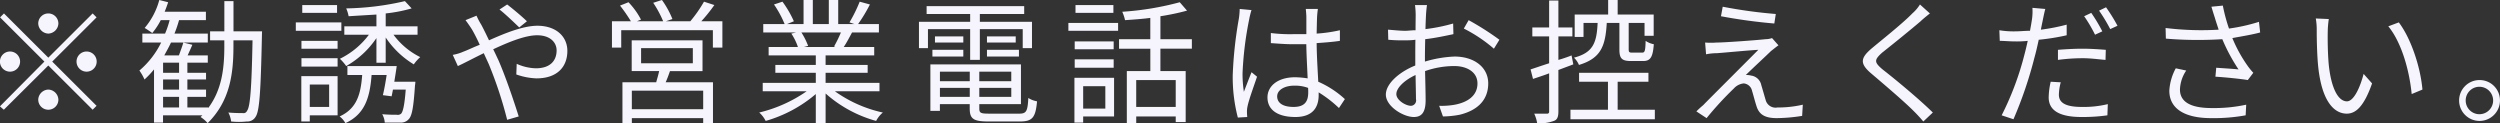 <svg xmlns="http://www.w3.org/2000/svg" width="446.562" height="22" viewBox="0 0 446.562 22">
  <rect x="0" y="0" width="446.562" height="22" fill="#333333" stroke="none"/>
  <defs>
    <style>
      .cls-1 {
        fill: #f6f4fc;
        fill-rule: evenodd;
      }
    </style>
  </defs>
  <path id="_勧誘や営業電話はお控えください_" data-name="※勧誘や営業電話はお控えください。" class="cls-1" d="M159.974,10971.7a1.871,1.871,0,0,0,1.8-1.8,1.8,1.8,0,0,0-3.6,0A1.871,1.871,0,0,0,159.974,10971.7Zm0,4.3-7.921-7.9-0.7.7,7.921,7.9-7.945,8,0.7,0.6,7.945-7.9,7.92,7.9,0.7-.7-7.921-7.9,7.921-7.9-0.7-.7Zm-5.041.7a1.8,1.8,0,1,0-1.8,1.8A1.8,1.8,0,0,0,154.933,10976.7Zm10.081,0a1.8,1.8,0,1,0,1.8-1.8A1.8,1.8,0,0,0,165.014,10976.7Zm-5.04,5a1.871,1.871,0,0,0-1.8,1.8,1.8,1.8,0,0,0,3.6,0A1.871,1.871,0,0,0,159.974,10981.7Zm20.5,1.3h2.856v1.9h-2.856v-1.9Zm2.856-4.3h-2.856v-1.8h2.856v1.8Zm0,3h-2.856v-1.8h2.856v1.8Zm9.721-10.4v-5.4h-1.632v5.4H188.87v1.6h2.544v1c0,3.7-.336,7.7-2.88,11.1v-0.1h-3.72v-1.9h3.336v-1.3h-3.336v-1.8h3.336v-1.2h-3.336v-1.8h3.648v-1.3h-3.6c0.264-.6.552-1.2,0.84-1.9l-1.609-.4c-0.168.6-.5,1.5-0.792,2.3h-2.616c0.432-.8.84-1.5,1.2-2.3h6.577v-1.6h-5.953a21.352,21.352,0,0,0,.816-2.4h4.8v-1.5h-7.369c0.24-.6.432-1.1,0.624-1.7l-1.584-.4a12.843,12.843,0,0,1-2.616,5c0.384,0.2,1.08.7,1.368,0.9a12.317,12.317,0,0,0,1.512-2.3h1.584a16.146,16.146,0,0,1-.816,2.4h-4.056v1.6h3.36a15.6,15.6,0,0,1-3.888,5,9.053,9.053,0,0,1,.912,1.6,16.942,16.942,0,0,0,1.7-1.8v9.5h1.608v-1.3H187.5l-0.336.3a5.58,5.58,0,0,1,1.272,1.1c4.032-4,4.608-8.9,4.608-13.8v-1h3.409c-0.168,8.8-.432,11.9-0.985,12.6a0.671,0.671,0,0,1-.768.4c-0.456,0-1.464,0-2.568-.1a4.728,4.728,0,0,1,.5,1.6,12.781,12.781,0,0,0,2.784,0,1.689,1.689,0,0,0,1.561-.8c0.72-1,.936-4.3,1.152-14.5,0-.2.024-0.8,0.024-0.8h-5.113Zm18.5-4.7h-6.216v1.4h6.216v-1.4Zm0.769,3.1h-8.137v1.5h8.137v-1.5Zm-2.185,11.1v4h-3.456v-4h3.456Zm1.512-1.5h-6.48v8.1h1.512v-1.1h4.968v-7Zm-6.456-1.7h6.456v-1.5h-6.456v1.5Zm0-3.2h6.456v-1.4h-6.456v1.4Zm16.585,5.9c0.144-.9.312-1.9,0.432-2.8H213.4v1.6h2.64c-0.264,3.5-.984,6-4.032,7.4a3.809,3.809,0,0,1,1.032,1.2c3.456-1.6,4.368-4.5,4.68-8.6h2.688c-0.192,1.3-.432,2.6-0.672,3.6l1.56,0.2c0.072-.3.144-0.7,0.24-1.2h2.281c-0.216,2.8-.481,3.9-0.817,4.3a0.93,0.93,0,0,1-.792.2c-0.408,0-1.488,0-2.592-.1a3.519,3.519,0,0,1,.456,1.5H222.9a1.809,1.809,0,0,0,1.441-.6c0.6-.6.864-2.1,1.128-6a5.77,5.77,0,0,0,.072-0.7h-3.769Zm4.153-8.4v-1.5h-5.689v-2.3a26.593,26.593,0,0,0,4.633-.9l-1.2-1.3a49.53,49.53,0,0,1-10.489,1.3,6.26,6.26,0,0,1,.432,1.4c1.584-.1,3.288-0.2,4.968-0.3v2.1h-5.736v1.5h4.392a14.256,14.256,0,0,1-5.184,4.3,8.256,8.256,0,0,1,1.128,1.3,16.022,16.022,0,0,0,5.4-5v4.4h1.656v-4.5a16.008,16.008,0,0,0,5.017,4.8,7.3,7.3,0,0,1,1.152-1.3,13.142,13.142,0,0,1-4.777-4h4.3Zm18.167-1.3,1.368-1.1c-0.912-.9-2.736-2.4-3.528-3l-1.368.9C241.6,10968.2,243.158,10969.7,244.094,10970.6Zm-7.633-2.1-1.968.8c0.384,0.5.864,1.2,1.176,1.7q0.612,1.05,1.368,2.7c-1.056.4-2.04,0.9-2.856,1.2a8.152,8.152,0,0,1-1.968.6l0.912,2c1.1-.5,2.784-1.4,4.632-2.3,0.312,0.7.6,1.3,0.912,2a72.513,72.513,0,0,1,3.265,9.9l2.064-.6c-0.816-2.6-2.328-7.1-3.648-10.1-0.288-.6-0.6-1.3-0.912-1.9,2.784-1.3,5.736-2.5,7.848-2.5,2.352,0,3.48,1.3,3.48,2.7,0,1.8-1.1,3.2-3.72,3.2a8.827,8.827,0,0,1-3.408-.8l-0.072,1.9a11.9,11.9,0,0,0,3.6.7c3.744,0,5.521-2.1,5.521-4.9,0-2.6-2.041-4.5-5.353-4.5-2.5,0-5.736,1.3-8.641,2.6-0.48-1-.96-2-1.392-2.8A12.818,12.818,0,0,1,236.461,10968.5Zm40.489,16.7H264.205v-3.3H276.95v3.3Zm-11.089-10.9H275.1v2.7h-9.241v-2.7Zm10.969,4.1v-5.5H264.181v5.5h4.9c-0.144.7-.36,1.4-0.528,2h-6.025v7.3h1.68v-0.9H276.95v0.9H278.7v-7.3h-8.449c0.264-.6.528-1.3,0.768-2h5.808Zm-0.216-8.9a28.5,28.5,0,0,0,2.329-2.9l-1.849-.6a23.809,23.809,0,0,1-2.448,3.5h-4.368l1.176-.4a16.251,16.251,0,0,0-1.872-3.4l-1.56.5a18.841,18.841,0,0,1,1.776,3.3h-4.681l0.72-.3a13.177,13.177,0,0,0-2.232-3.1l-1.512.6a27.6,27.6,0,0,1,1.944,2.8h-3.384v4.7h1.656v-3.1h16.37v3.1h1.7v-4.7h-3.769Zm24.936,2a23.788,23.788,0,0,1-1.224,2.5l0.24,0.1h-5.64l0.768-.2a12.545,12.545,0,0,0-1.2-2.4h7.057Zm6.889,10.5v-1.5h-9.625v-1.8h7.513v-1.4h-7.513v-1.7H307.5v-1.5h-5.449c0.48-.7,1.008-1.7,1.488-2.6h4.8v-1.5h-3.721a27,27,0,0,0,2.113-3.5l-1.825-.5a26.249,26.249,0,0,1-1.824,3.7l0.888,0.3h-2.9v-4.3h-1.68v4.3h-2.856v-4.3h-1.656v4.3h-2.953l1.224-.5a18.607,18.607,0,0,0-2.04-3.5l-1.512.5a18.219,18.219,0,0,1,1.9,3.5h-3.816v1.5h5.856l-0.84.2a10.077,10.077,0,0,1,1.176,2.4h-5.232v1.5h8.425v1.7h-7.225v1.4h7.225v1.8h-9.481v1.5h7.849a25.087,25.087,0,0,1-8.473,3.8,5.092,5.092,0,0,1,1.152,1.5,23.919,23.919,0,0,0,8.953-4.8v5.2h1.752v-5.3a22.568,22.568,0,0,0,9.025,4.9,4.848,4.848,0,0,1,1.2-1.5,23.2,23.2,0,0,1-8.569-3.8h7.969Zm16.2-5.6h1.728v-5.5h7.657v3.4h1.656v-4.7h-9.313v-1.4h7.921v-1.4H316.861v1.4h7.777v1.4h-9.145v4.7H317.1v-3.4h7.537v5.5Zm3-.6h5.712v-1.2h-5.712v1.2Zm0-3.6v1.1h5.136v-1.1h-5.136Zm-4.224,0h-5.065v1.1h5.065v-1.1Zm-5.521,3.6h5.521v-1.2h-5.521v1.2Zm1.344,7.2v-1.6h5.329v1.6h-5.329Zm5.329-4.5v1.7h-5.329v-1.7h5.329Zm7.416,1.7H326.27v-1.7h5.712v1.7Zm-5.712,2.8v-1.6h5.712v1.6H326.27Zm1.8,3c-1.512,0-1.8-.1-1.8-0.9v-0.8h7.44v-7.1H317.533v8.3h1.7v-1.2h5.329v0.8c0,1.9.744,2.3,3.432,2.3h5.52c2.257,0,2.809-.7,3.073-3.6a4.252,4.252,0,0,1-1.56-.6c-0.12,2.4-.36,2.8-1.633,2.8H328.07Zm22.152-19.4h-6.769v1.4h6.769v-1.4Zm-1.441,14.5v4h-3.96v-4h3.96Zm1.561-1.5h-7.081v8h1.56v-1.1h5.521v-6.9Zm-7.033-1.8h6.961v-1.5h-6.961v1.5Zm6.961-4.7h-6.961v1.4h6.961v-1.4Zm-8.089-1.9h8.881v-1.4h-8.881v1.4Zm19.177,13.6H354.3v-4.8h7.056v4.8Zm2.881-10.4v-1.7h-5.617v-4.1a43.127,43.127,0,0,0,4.753-1l-1.3-1.5a52.253,52.253,0,0,1-10.273,1.7,7.96,7.96,0,0,1,.5,1.5c1.44-.1,2.976-0.2,4.512-0.4v3.8H351.23v1.7h5.592v4h-4.2v9.3h1.68v-1.2h7.056v1h1.777v-9.1h-4.513v-4h5.617Zm15.239,8.5c0-1.1,1.272-1.9,3.072-1.9a6.64,6.64,0,0,1,2.448.4c0.024,0.3.024,0.6,0.024,0.8,0,1.6-.6,2.6-2.616,2.6C380.678,10984.8,379.478,10984.2,379.478,10982.9Zm7.272-15.6h-2.16c0.048,0.5.1,1.1,0.1,1.5v3H382.43a27.4,27.4,0,0,1-4.08-.2v1.8c1.416,0.1,2.664.2,4.032,0.2h2.3c0.024,1.9.168,4.3,0.24,6.1a15.483,15.483,0,0,0-2.232-.2c-3.144,0-4.944,1.6-4.944,3.6,0,2.2,1.776,3.5,4.992,3.5,3.24,0,4.152-1.9,4.152-3.9v-0.5a21.147,21.147,0,0,1,3.625,2.8l1.056-1.6a17.064,17.064,0,0,0-4.753-3.1c-0.1-2-.264-4.4-0.288-6.9,1.44-.1,2.833-0.2,4.153-0.4v-1.9a26.06,26.06,0,0,1-4.153.6c0.024-1.1.048-2.3,0.072-2.9Q386.642,10968.05,386.75,10967.3Zm-11.857.2-2.112-.2a13.537,13.537,0,0,1-.144,1.7,71.975,71.975,0,0,0-1.1,10.1,28.744,28.744,0,0,0,.912,7.6l1.68-.1c-0.024-.3-0.048-0.6-0.048-0.8a4.267,4.267,0,0,1,.1-1.1c0.24-1.2,1.128-3.6,1.7-5.3l-0.984-.8c-0.408,1-.984,2.5-1.368,3.5a21.81,21.81,0,0,1-.24-3.3,60.657,60.657,0,0,1,1.2-9.7A13.039,13.039,0,0,1,374.893,10967.5Zm31.345-.9H404.1a15.114,15.114,0,0,1,.12,1.8c0,0.4-.024,1.4-0.024,2.7-0.672,0-1.3.1-1.848,0.1-0.888,0-1.752-.1-3.072-0.2l0.048,1.8a26.253,26.253,0,0,0,3.072.1,11.622,11.622,0,0,0,1.776-.1c-0.024,1.1-.024,2.2-0.024,3.2v1.4c-2.76,1.1-5.256,3.2-5.256,5.2,0,2.1,3.12,4,4.992,4,1.3,0,2.113-.7,2.113-3,0-1-.048-3.1-0.1-5.2a15.679,15.679,0,0,1,5.232-.9c2.28,0,4.128,1.1,4.128,3.1,0,2.3-1.92,3.4-4.032,3.8a13.279,13.279,0,0,1-2.808.2l0.672,1.9a17.01,17.01,0,0,0,2.976-.3c3.288-.8,5.113-2.7,5.113-5.6s-2.521-4.8-6.025-4.8a21.173,21.173,0,0,0-5.28.9v-0.8c0-1,.024-2.1.048-3.2,1.752-.2,3.624-0.6,5.04-0.9l-0.048-1.9a31.135,31.135,0,0,1-4.944,1c0.024-1.1.072-2,.1-2.6C406.094,10967.8,406.166,10967.1,406.238,10966.6Zm7.44,2.7-0.864,1.5a26.3,26.3,0,0,1,5.377,3.6l0.984-1.6A49.84,49.84,0,0,0,413.678,10969.3Zm-12.913,13.2c0-1.1,1.464-2.5,3.432-3.4,0.024,1.8.072,3.4,0.072,4.3a0.967,0.967,0,0,1-.888,1.2C402.445,10984.6,400.765,10983.6,400.765,10982.5Zm39.841-12.7v4.7c0,1.6.384,2.1,2.064,2.1h2.185c1.3,0,1.728-.7,1.9-3a3.809,3.809,0,0,1-1.464-.6c-0.048,1.8-.144,2.1-0.624,2.1h-1.777c-0.528,0-.624-0.1-0.624-0.6v-4.7H445.1v2.3h1.632v-3.8h-6.433v-2.6h-1.7v2.6h-5.977v4H434.2v-2.5h2.52c-0.168,3.5-.768,5.3-4.225,6.2a3.872,3.872,0,0,1,.889,1.3c3.96-1.2,4.728-3.4,4.968-7.5h2.256Zm-8.233,7.4-0.312-1.6a23.672,23.672,0,0,1-2.352.8v-4.2h2.5v-1.6h-2.5v-4.8h-1.656v4.8h-3v1.6h3v4.8c-1.248.4-2.4,0.8-3.312,1.1l0.432,1.7c0.864-.3,1.848-0.6,2.88-1v6.8a0.34,0.34,0,0,1-.408.4h-2.256a6.611,6.611,0,0,1,.528,1.7,6.928,6.928,0,0,0,2.976-.4c0.6-.2.816-0.7,0.816-1.7v-7.4Zm7.921,8.1v-5h5.5v-1.6H433.406v1.6h5.16v5h-6.7v1.7h15.074v-1.7h-6.649Zm18.767-18.4-0.312,1.7a94.784,94.784,0,0,0,9.529,1.3l0.264-1.7A87.076,87.076,0,0,1,459.061,10966.9Zm9.961,6.9-1.152-1.3a3.452,3.452,0,0,1-1.152.2c-1.8.2-7.393,0.6-8.761,0.6a13.8,13.8,0,0,1-2.04,0l0.168,2.1a9.994,9.994,0,0,1,1.944-.2c1.464-.1,5.5-0.5,7.393-0.6-2.376,2.4-8.905,8.9-9.865,9.9a15.631,15.631,0,0,0-1.2,1.1l1.824,1.2a58.67,58.67,0,0,1,4.873-5.3,2.73,2.73,0,0,1,1.776-.9,1.671,1.671,0,0,1,1.464,1.3c0.216,0.7.576,2.1,0.816,2.8,0.5,1.6,1.7,2.1,3.624,2.1a30.44,30.44,0,0,0,4.513-.4l0.12-2a19.919,19.919,0,0,1-4.537.5,1.827,1.827,0,0,1-2.088-1.3c-0.24-.8-0.576-2-0.792-2.7a2.137,2.137,0,0,0-1.824-1.7,3.065,3.065,0,0,0-.936-0.1c0.888-.9,3.6-3.4,4.512-4.3C467.99,10974.6,468.566,10974.1,469.022,10973.8Zm27.048-5.7-1.776-1.6a7.041,7.041,0,0,1-1.368,1.6c-1.632,1.7-5.281,4.6-7.081,6.1-2.16,1.8-2.448,2.8-.168,4.7,2.233,1.9,5.881,5,7.561,6.7q0.9,0.9,1.656,1.8l1.7-1.6c-2.544-2.5-6.792-6-8.977-7.7-1.536-1.3-1.512-1.7-.072-3,1.777-1.4,5.233-4.2,6.865-5.6C494.822,10969.1,495.566,10968.5,496.07,10968.1Zm23.376,12.3-1.8-.1a13.208,13.208,0,0,0-.36,2.8c0,2.4,2.064,3.5,5.856,3.5a31.261,31.261,0,0,0,4.633-.3l0.072-2a18.189,18.189,0,0,1-4.681.5c-3.432,0-4.056-1.1-4.056-2.2A8.986,8.986,0,0,1,519.446,10980.4Zm-2.76-13.1-2.305-.2a9.734,9.734,0,0,1-.072,2q-0.108.75-.36,2.1c-0.936,0-1.8.1-2.592,0.1a15.411,15.411,0,0,1-2.88-.2l0.072,1.9c0.864,0,1.728.1,2.784,0.1a17.225,17.225,0,0,0,2.208-.1c-0.192.9-.408,1.8-0.624,2.6a52.326,52.326,0,0,1-4.032,10.7L511,10987a72.435,72.435,0,0,0,3.744-11c0.288-1,.528-2.1.768-3.2a39.38,39.38,0,0,0,4.993-.8v-1.9a34.263,34.263,0,0,1-4.608.9c0.12-.7.264-1.3,0.36-1.8S516.542,10967.8,516.686,10967.3Zm2.256,7.3v1.8a33.208,33.208,0,0,1,4.464-.3c1.392,0,2.808.2,4.033,0.3l0.048-1.8c-1.3-.1-2.737-0.2-4.153-0.2C521.8,10974.4,520.214,10974.5,518.942,10974.6Zm5.952-6.6-1.272.6a25.047,25.047,0,0,1,1.944,3.3l1.3-.6A28.169,28.169,0,0,0,524.894,10968Zm2.641-1-1.249.6a28.348,28.348,0,0,1,1.993,3.3l1.3-.6A30.74,30.74,0,0,0,527.535,10967Zm19.415,1.8c0.168,0.6.408,1.3,0.7,2.2a52.364,52.364,0,0,1-9.481-.3l0.048,1.9a68.781,68.781,0,0,0,10.081.1,32.109,32.109,0,0,0,2.9,5.4c-0.864-.1-2.64-0.2-3.984-0.3l-0.144,1.6c1.728,0.1,4.632.4,5.784,0.6l0.984-1.3a11.454,11.454,0,0,1-1.056-1.3,25.083,25.083,0,0,1-2.688-4.9c1.608-.3,3.5-0.6,4.969-1l-0.216-1.9a32.055,32.055,0,0,1-5.353,1.2,29.947,29.947,0,0,1-1.1-4.1l-2.04.2C546.566,10967.6,546.782,10968.3,546.95,10968.8Zm-5.089,9.5-1.872-.4a9.437,9.437,0,0,0-1.152,4c0,3.3,2.88,4.9,7.441,4.9a32.124,32.124,0,0,0,6.192-.5l0.1-1.9a27.2,27.2,0,0,1-6.192.6c-3.553,0-5.641-1-5.641-3.3A6.374,6.374,0,0,1,541.861,10978.3Zm25.464-9.2L565,10969a11.329,11.329,0,0,1,.168,2.2c0,1.4.048,4.3,0.264,6.4,0.648,6.2,2.832,8.4,5.112,8.4,1.609,0,3.073-1.3,4.513-5.4l-1.512-1.7c-0.624,2.4-1.752,4.9-2.977,4.9-1.7,0-2.88-2.7-3.264-6.7-0.168-2-.192-4.2-0.168-5.7A17.08,17.08,0,0,1,567.325,10969.1Zm12.5,0.6-1.872.7c2.3,2.8,3.744,7.7,4.176,12.1l1.921-.8C583.7,10977.6,581.966,10972.5,579.83,10969.7Zm14.4,10.3a3.65,3.65,0,1,0,3.672,3.6A3.631,3.631,0,0,0,594.229,10980Zm0,6.1a2.45,2.45,0,0,1,0-4.9A2.45,2.45,0,0,1,594.229,10986.1Z" transform="translate(-151.344 -10965.7)"/>
</svg>
